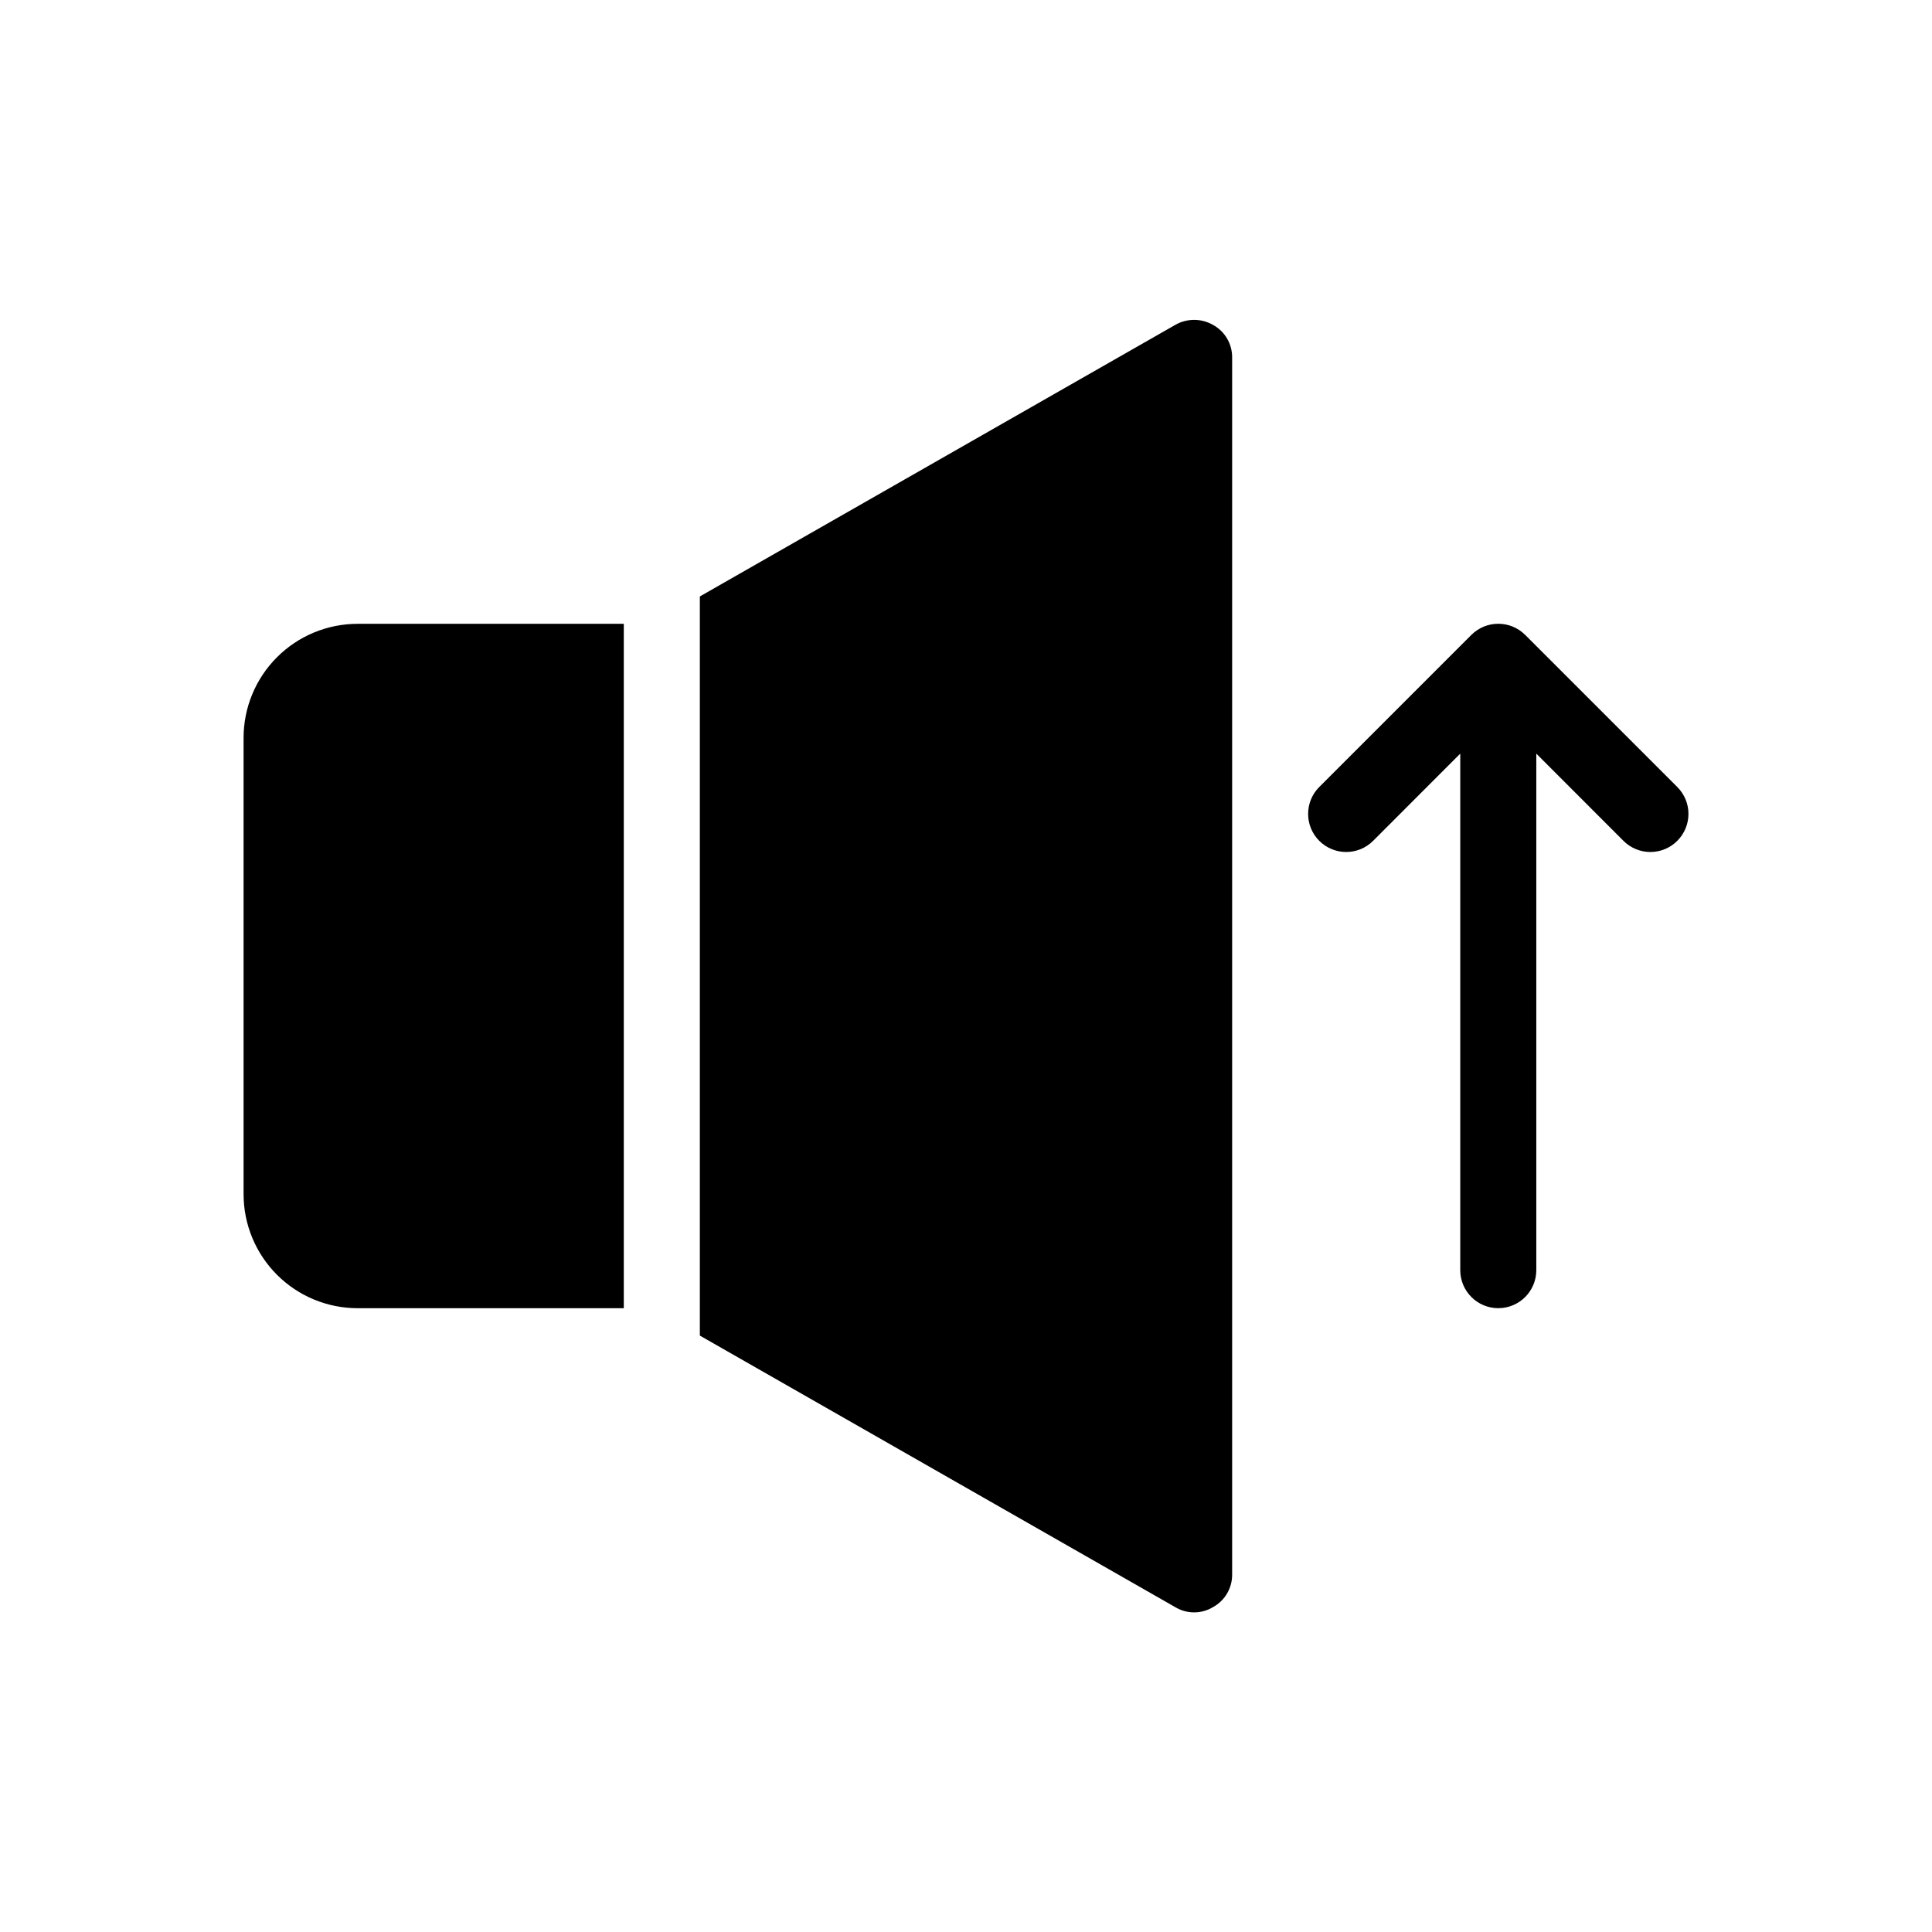 <?xml version="1.0" encoding="UTF-8"?>
<!-- Uploaded to: ICON Repo, www.svgrepo.com, Generator: ICON Repo Mixer Tools -->
<svg fill="#000000" width="800px" height="800px" version="1.1" viewBox="144 144 512 512" xmlns="http://www.w3.org/2000/svg">
 <path d="m588.5 366.83c-1.891 1.895-4.457 2.961-7.133 2.961-2.68 0-5.246-1.066-7.137-2.961l-23.094-23.113v136.89c0 5.562-4.512 10.074-10.074 10.074-5.566 0-10.078-4.512-10.078-10.074v-136.89l-23.094 23.113c-3.941 3.941-10.328 3.941-14.27 0-3.938-3.941-3.938-10.328 0-14.27l40.305-40.305c0.945-0.934 2.062-1.68 3.285-2.195 2.469-1.008 5.231-1.008 7.699 0 1.227 0.516 2.34 1.262 3.285 2.195l40.305 40.305c1.895 1.891 2.961 4.457 2.961 7.137 0 2.676-1.066 5.242-2.961 7.133zm-123.01-136.71c-3.117-1.801-6.957-1.801-10.074 0l-125.95 71.945v195.88l125.95 71.945v-0.004c3.094 1.883 6.981 1.883 10.074 0 3.148-1.738 5.086-5.07 5.039-8.664v-322.44c0.047-3.598-1.891-6.93-5.039-8.668zm-256.94 109.43v120.91c0 8.016 3.184 15.703 8.855 21.375 5.668 5.668 13.355 8.852 21.375 8.852h70.531v-181.37h-70.531c-8.02 0-15.707 3.184-21.375 8.855-5.672 5.668-8.855 13.355-8.855 21.375z"/>
</svg>